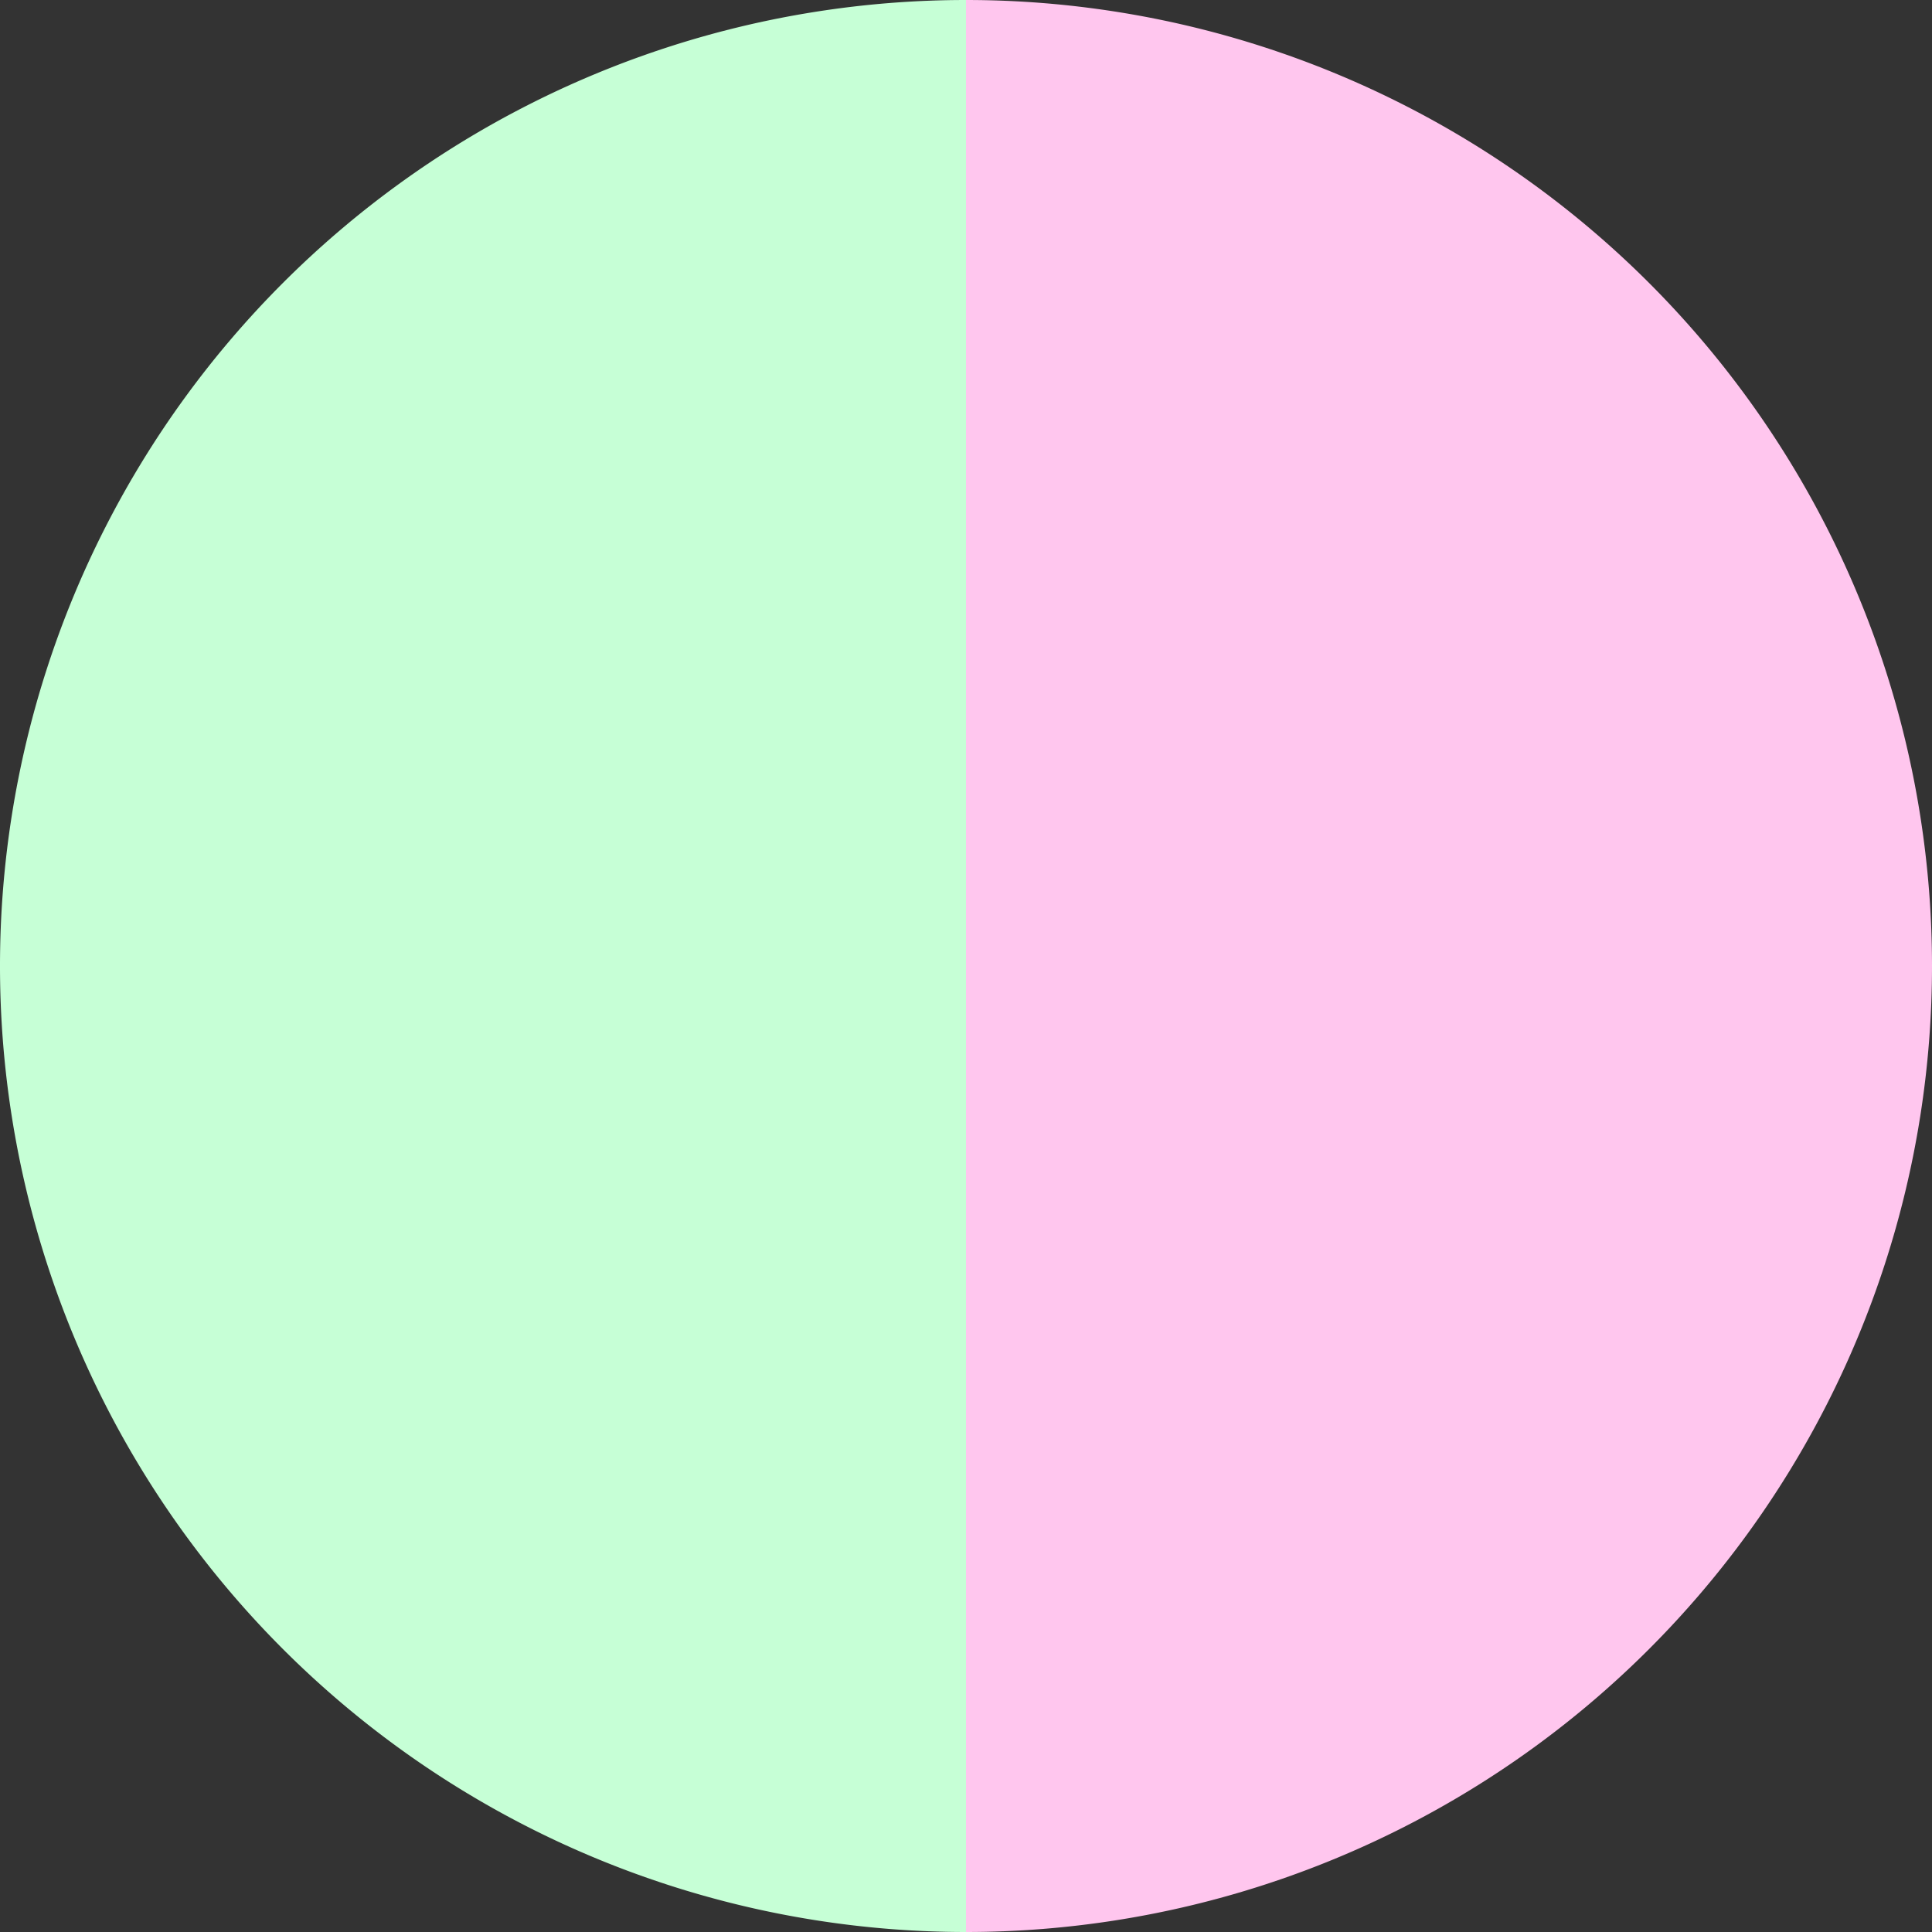 <?xml version="1.0" standalone="no"?>
<svg width="500" height="500" viewBox="-1 -1 2 2" xmlns="http://www.w3.org/2000/svg">
        <rect x="-1" y="-1" width="2" height="2" fill="#333333" stroke="none"/>
        <path d="M 0 -1 
             A 1,1 0 0,1 0 1             L 0,0
             z" fill="#ffc6ee" />
            <path d="M 0 1 
             A 1,1 0 0,1 -0 -1             L 0,0
             z" fill="#c6ffd6" />
    </svg>
